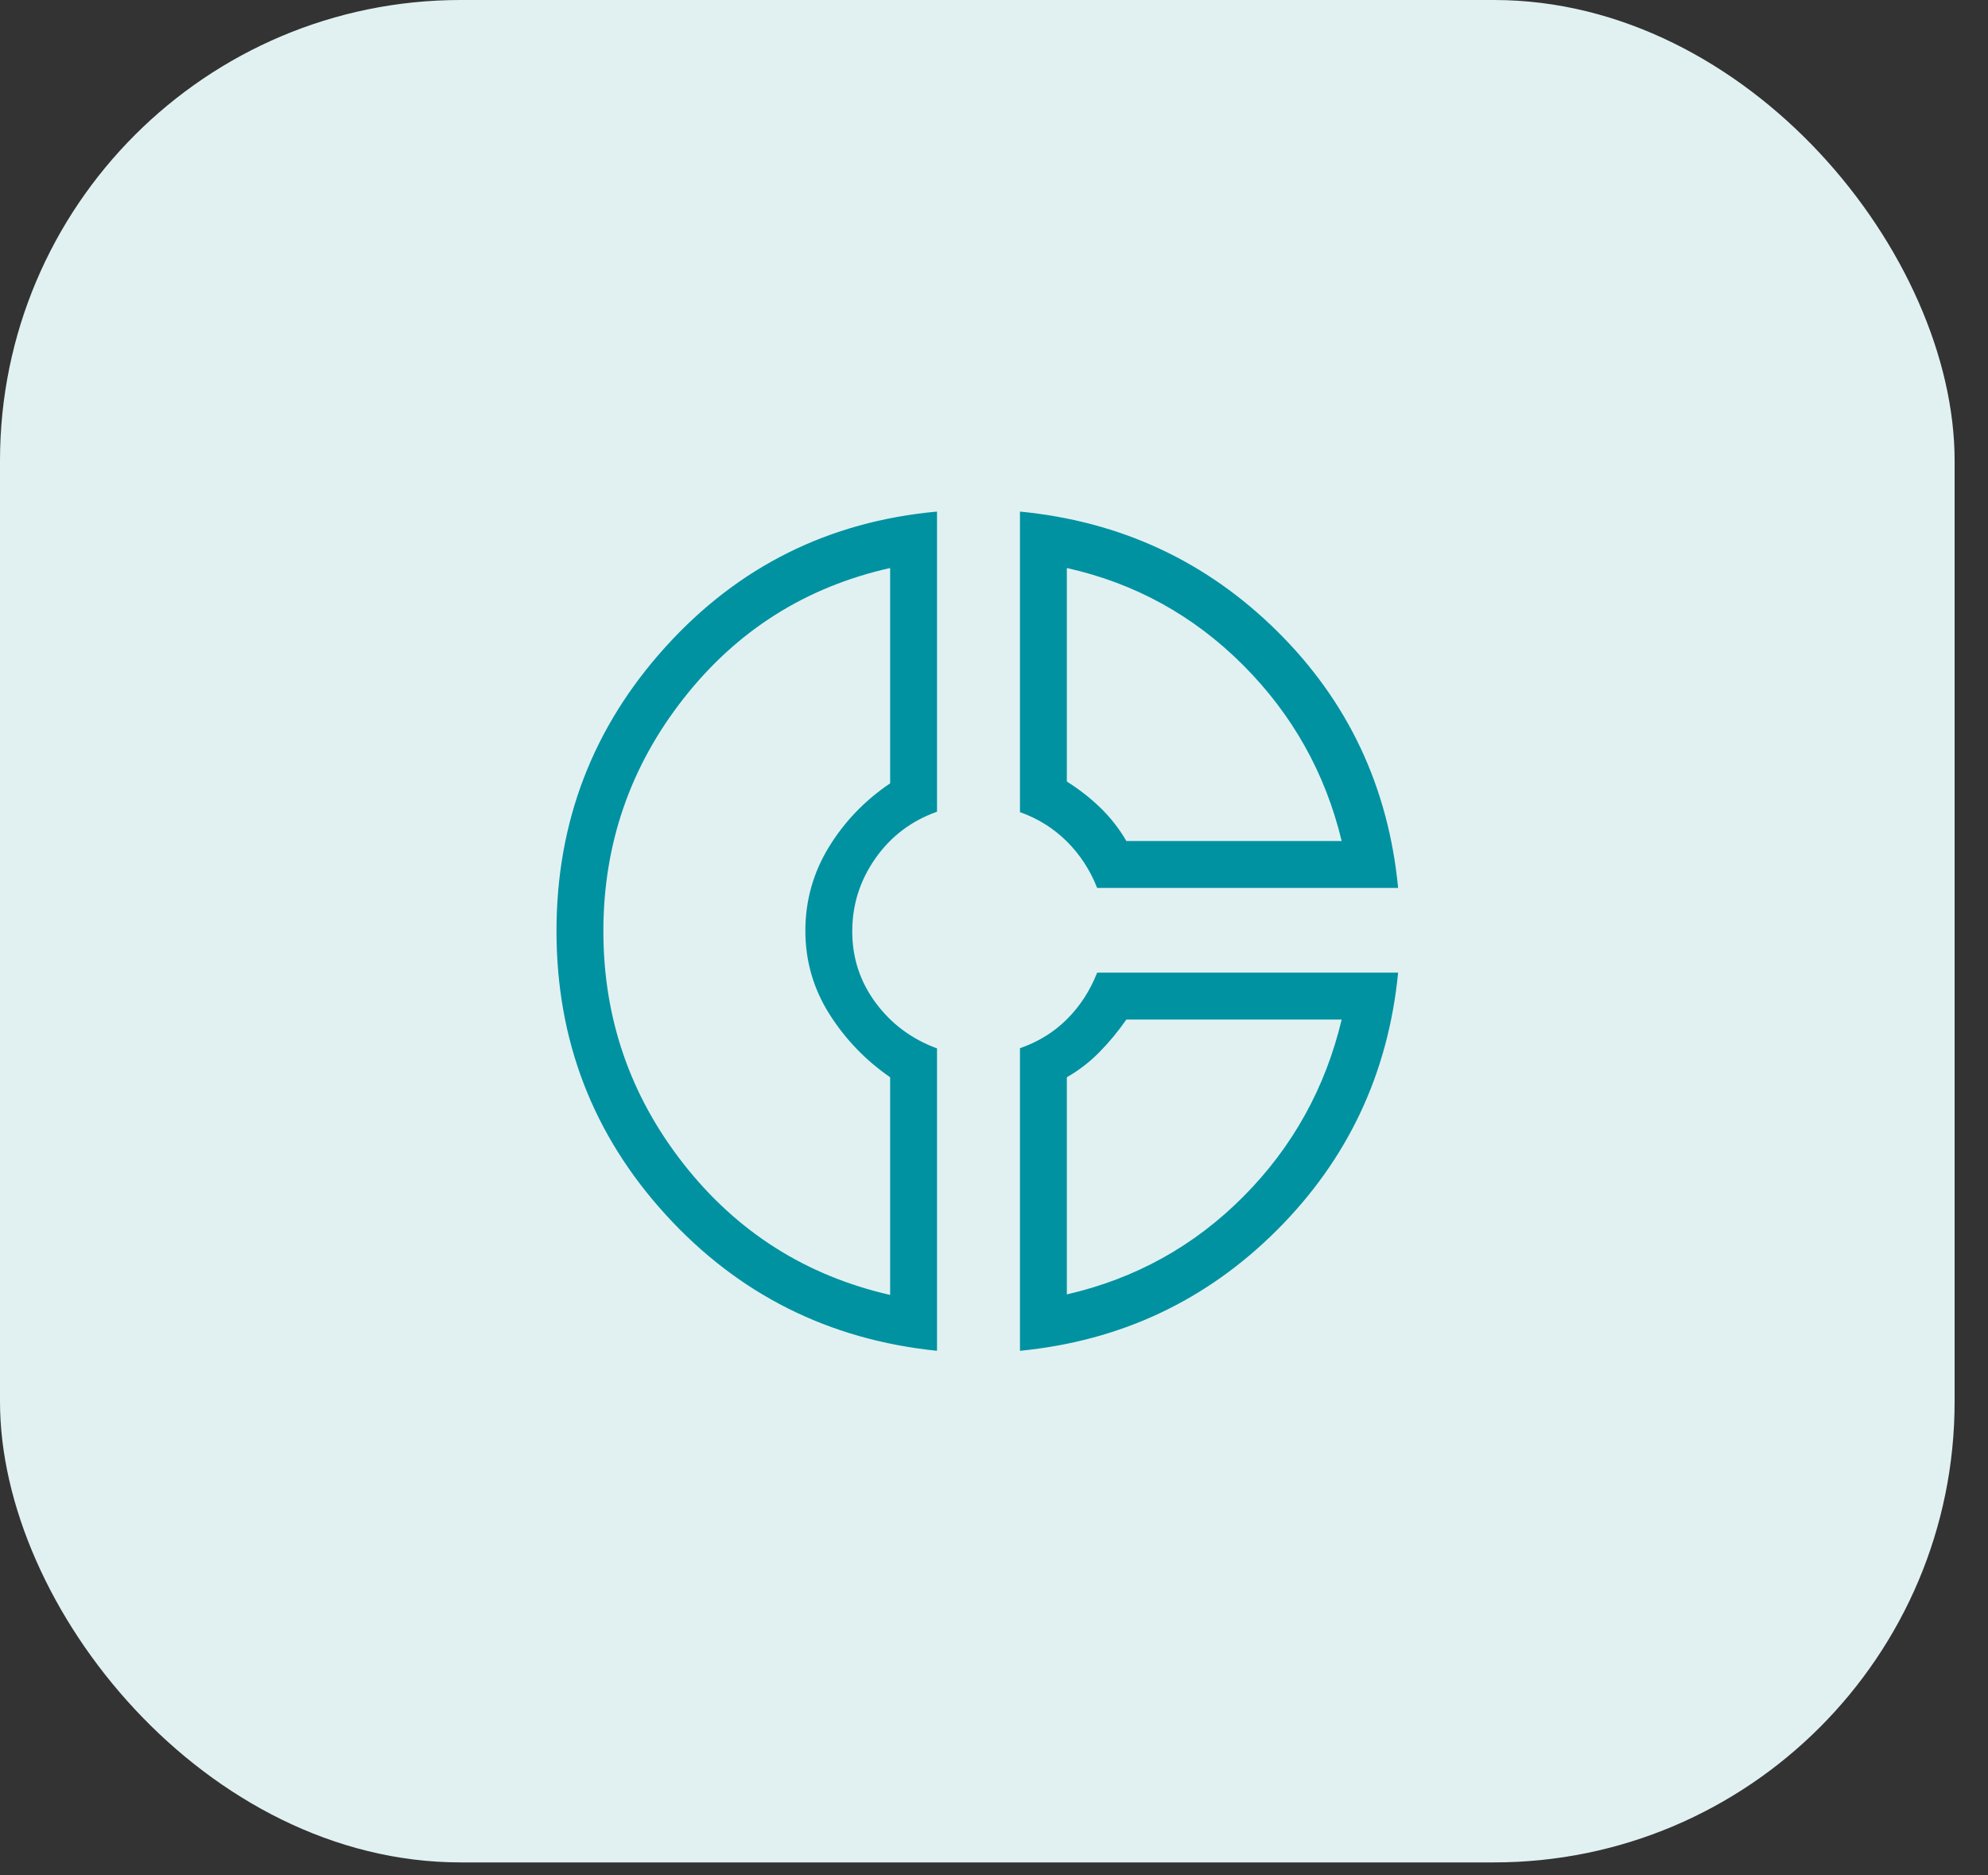 <svg xmlns="http://www.w3.org/2000/svg" width="53" height="50" viewBox="0 0 53 50" fill="none"><rect x="0" y="0" width="53" height="50" fill="#333333" stroke="none"/><rect width="52.11" height="49.654" rx="12.283" fill="#E1F1F2"></rect><mask id="mask0_53_386" style="mask-type:alpha" maskUnits="userSpaceOnUse" x="11" y="9" width="31" height="31"><rect x="11.055" y="9.827" width="30" height="30" fill="#D9D9D9"></rect></mask><g mask="url(#mask0_53_386)"><path d="M27.192 13.639C29.878 13.9 32.165 14.964 34.053 16.833C35.941 18.702 37.014 20.982 37.274 23.673H29.25C29.062 23.195 28.792 22.782 28.439 22.431C28.085 22.081 27.67 21.822 27.192 21.652V13.639ZM28.442 15.144V20.837C28.767 21.04 29.066 21.274 29.339 21.538C29.611 21.803 29.841 22.098 30.029 22.423H35.769C35.333 20.612 34.456 19.047 33.137 17.728C31.818 16.409 30.253 15.548 28.442 15.144ZM24.981 13.639V21.641C24.295 21.885 23.747 22.301 23.336 22.888C22.926 23.475 22.721 24.123 22.721 24.831C22.721 25.54 22.93 26.176 23.348 26.739C23.767 27.302 24.311 27.706 24.981 27.951V36.014C22.093 35.718 19.68 34.506 17.743 32.38C15.805 30.253 14.836 27.735 14.836 24.824C14.836 21.913 15.805 19.388 17.743 17.247C19.68 15.106 22.093 13.904 24.981 13.639ZM23.731 15.144C21.482 15.649 19.646 16.809 18.222 18.625C16.798 20.441 16.086 22.508 16.086 24.827C16.086 27.146 16.798 29.213 18.222 31.029C19.646 32.844 21.482 34.01 23.731 34.524V28.721C23.067 28.261 22.525 27.695 22.103 27.023C21.682 26.35 21.471 25.614 21.471 24.815C21.471 24.015 21.678 23.275 22.091 22.595C22.505 21.915 23.051 21.344 23.731 20.885V15.144ZM29.25 25.932H37.274C37.011 28.617 35.936 30.903 34.05 32.79C32.163 34.677 29.877 35.751 27.192 36.014V27.947C27.681 27.777 28.099 27.519 28.447 27.171C28.795 26.823 29.062 26.41 29.25 25.932ZM30.029 27.182C29.814 27.492 29.577 27.779 29.318 28.043C29.06 28.308 28.767 28.534 28.442 28.721V34.51C30.269 34.09 31.838 33.22 33.149 31.901C34.46 30.582 35.333 29.009 35.769 27.182H30.029Z" fill="#0092A1"></path></g></svg>